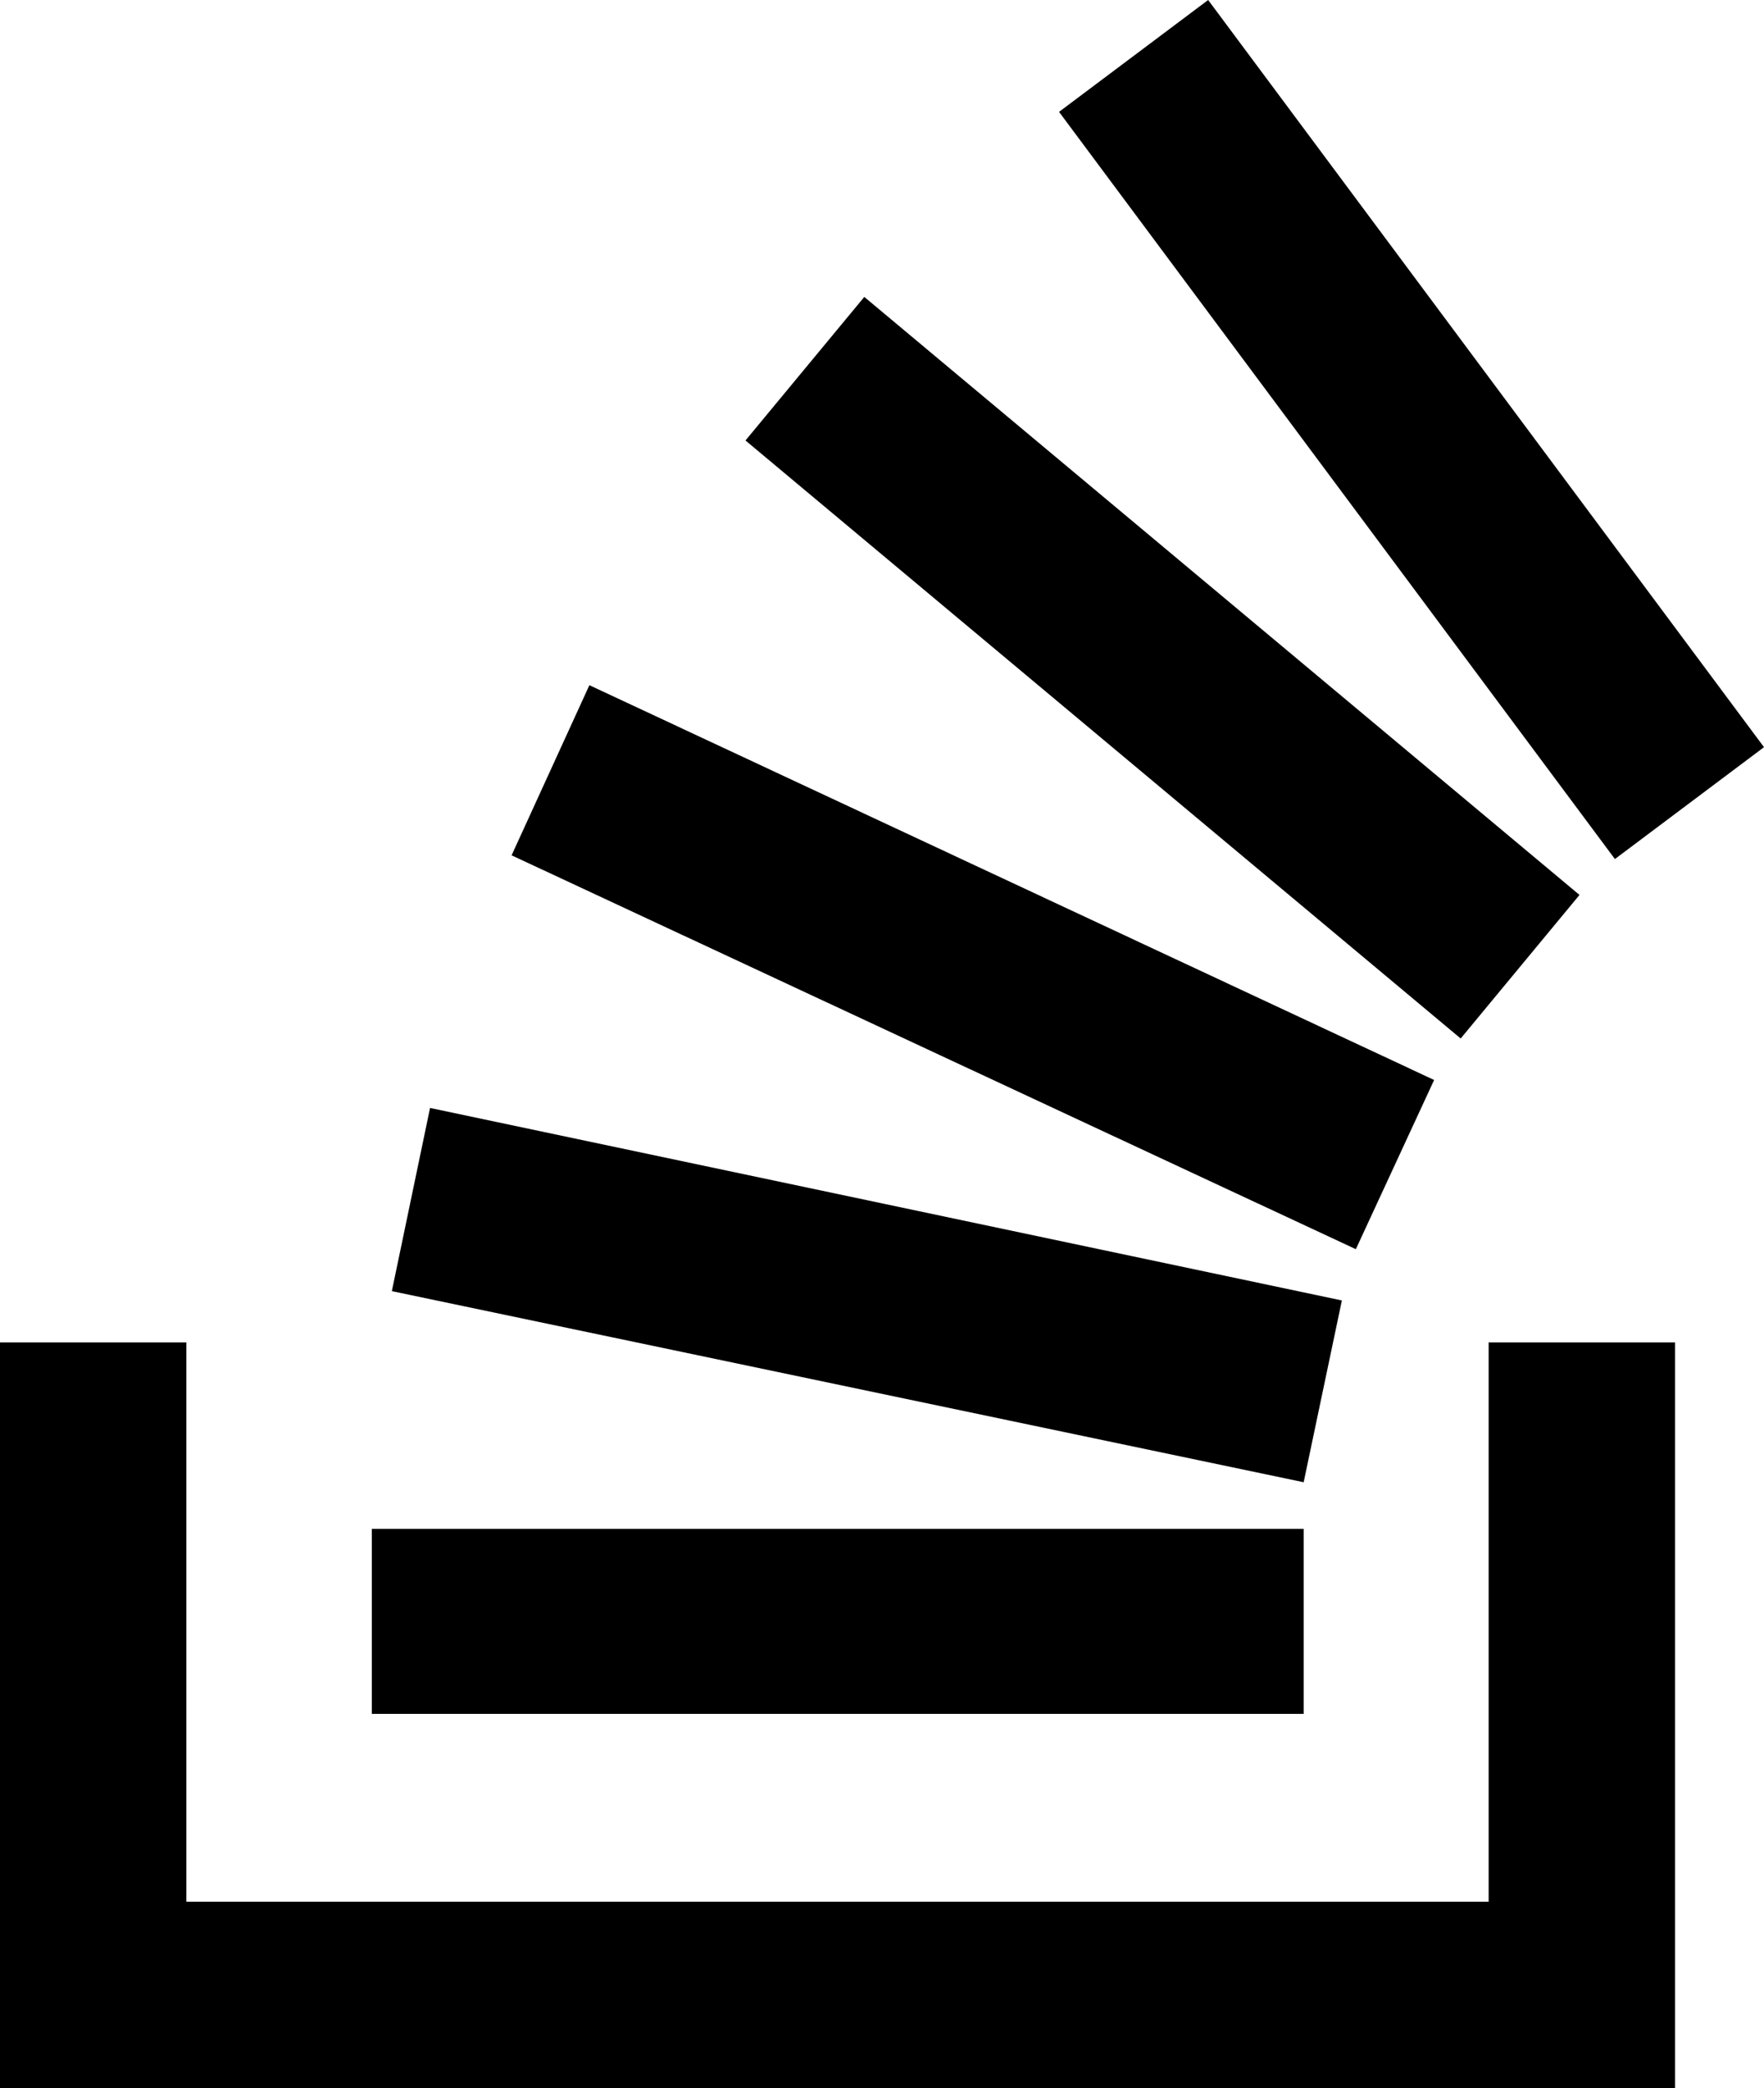 <?xml version="1.0" encoding="UTF-8" standalone="no"?>
<svg
   viewBox="0 0 378.6 448"
   version="1.1"
   id="svg1"
   sodipodi:docname="stack-overflow.svg"
   width="378.6"
   height="448"
   inkscape:version="1.3.2 (091e20e, 2023-11-25, custom)"
   xmlns:inkscape="http://www.inkscape.org/namespaces/inkscape"
   xmlns:sodipodi="http://sodipodi.sourceforge.net/DTD/sodipodi-0.dtd"
   xmlns="http://www.w3.org/2000/svg"
   xmlns:svg="http://www.w3.org/2000/svg">
  <defs
     id="defs1" />
  <sodipodi:namedview
     id="namedview1"
     pagecolor="#ffffff"
     bordercolor="#000000"
     borderopacity="0.25"
     inkscape:showpageshadow="2"
     inkscape:pageopacity="0.0"
     inkscape:pagecheckerboard="0"
     inkscape:deskcolor="#d1d1d1"
     inkscape:zoom="3.7285156"
     inkscape:cx="189.35149"
     inkscape:cy="224.08381"
     inkscape:window-width="3840"
     inkscape:window-height="2126"
     inkscape:window-x="-11"
     inkscape:window-y="-11"
     inkscape:window-maximized="1"
     inkscape:current-layer="svg1" />
  <!--! Font Awesome Free 6.6.0 by @fontawesome - https://fontawesome.com License - https://fontawesome.com/license/free (Icons: CC BY 4.0, Fonts: SIL OFL 1.1, Code: MIT License) Copyright 2024 Fonticons, Inc. -->
  <path
     d="M 288,279 92.3,237.7 84.1,277 279.8,318 Z M 339,192 185.5,63.7 160,94.5 313.5,222.8 Z M 307.8,231.7 126.5,147 109.8,183.5 291,268 Z M 259.3,0 l -32,24 119.3,160.3 32,-24 z m 20.5,328 h -200 v 39.7 h 200 z m 39.7,80 H 40 V 288 H 0 V 448 H 359.5 V 288 h -40 z"
     id="path1" />
</svg>
